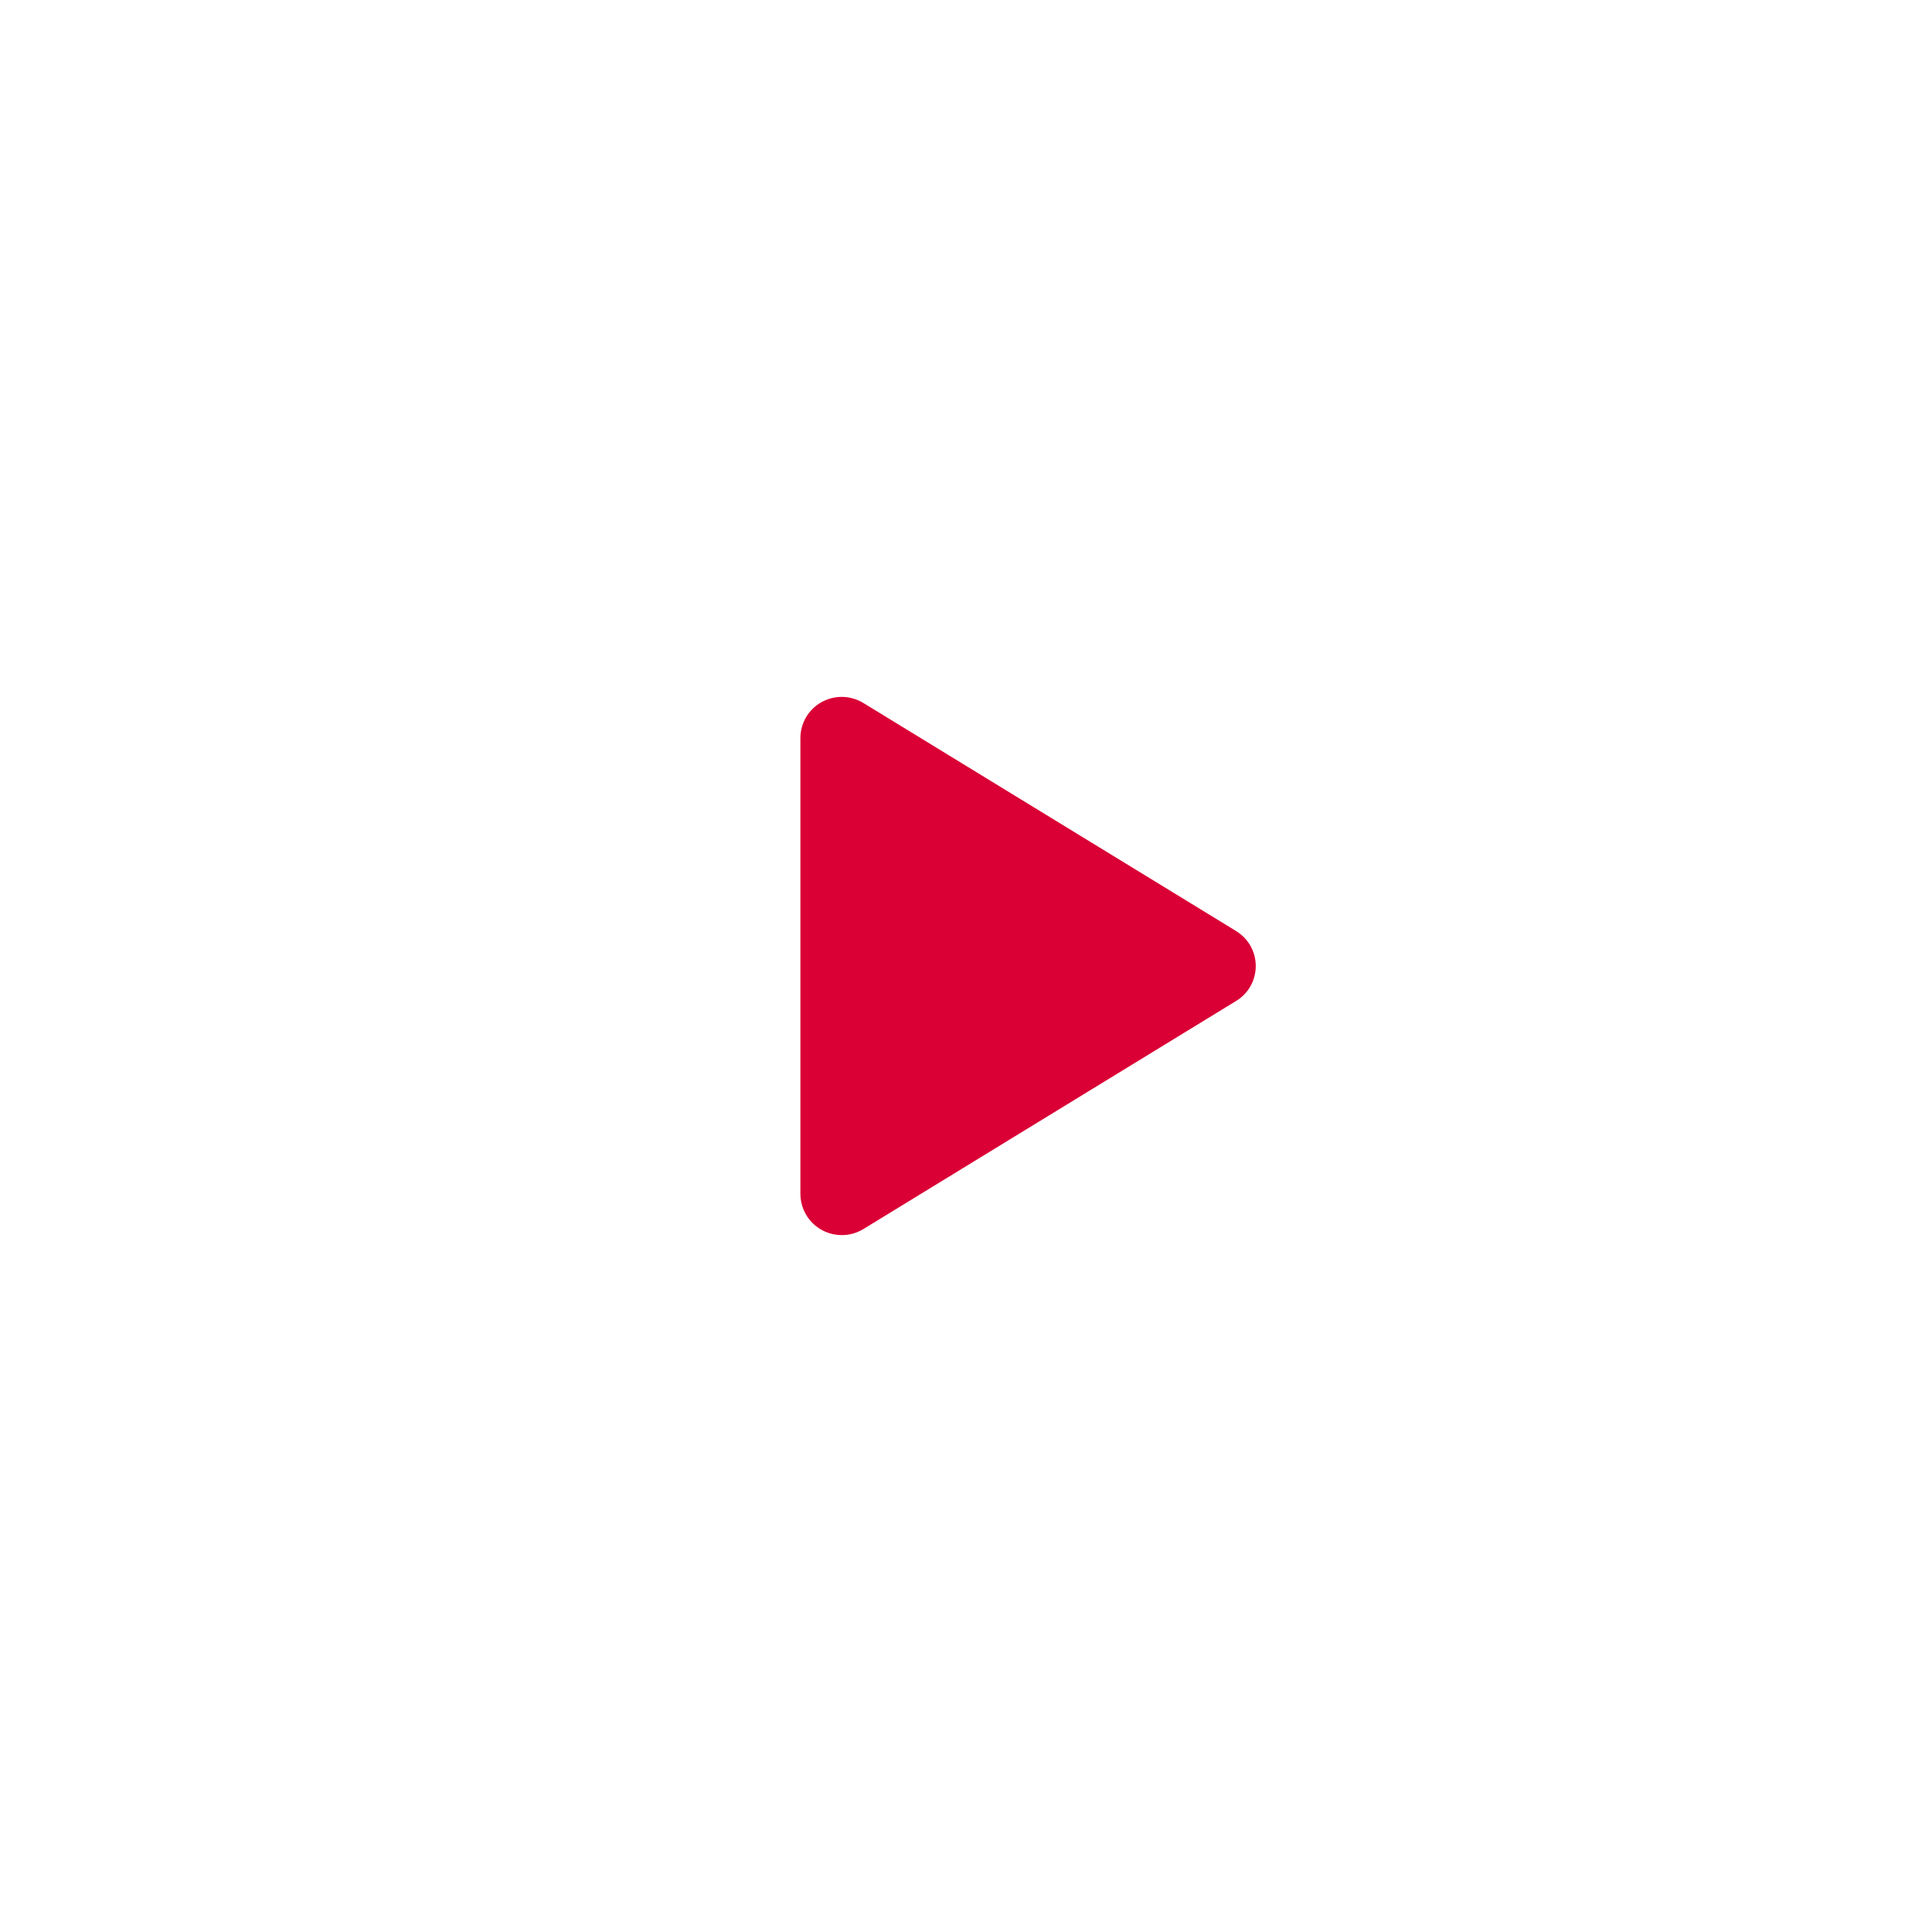 <svg width="80" height="80" viewBox="0 0 80 80" fill="none" xmlns="http://www.w3.org/2000/svg">
<g filter="url(#filter0_b_1271_1770)">
<circle opacity="0.8" cx="40" cy="40" r="40" fill="white"/>
<path d="M51.186 38.553L35.749 29.109C35.489 28.95 35.191 28.863 34.886 28.857C34.58 28.851 34.279 28.927 34.013 29.077C33.75 29.224 33.53 29.439 33.377 29.699C33.225 29.959 33.144 30.256 33.143 30.558V49.443C33.145 49.895 33.327 50.329 33.648 50.648C33.97 50.966 34.405 51.145 34.858 51.143C35.174 51.143 35.483 51.056 35.753 50.891L51.186 41.447C51.434 41.296 51.639 41.084 51.782 40.831C51.924 40.577 51.998 40.291 51.998 40.001C51.998 39.711 51.924 39.425 51.782 39.172C51.639 38.918 51.434 38.706 51.186 38.555V38.553Z" fill="#DA0035"/>
</g>
<defs>
<filter id="filter0_b_1271_1770" x="-10" y="-10" width="100" height="100" filterUnits="userSpaceOnUse" color-interpolation-filters="sRGB">
<feFlood flood-opacity="0" result="BackgroundImageFix"/>
<feGaussianBlur in="BackgroundImageFix" stdDeviation="5"/>
<feComposite in2="SourceAlpha" operator="in" result="effect1_backgroundBlur_1271_1770"/>
<feBlend mode="normal" in="SourceGraphic" in2="effect1_backgroundBlur_1271_1770" result="shape"/>
</filter>
</defs>
</svg>
